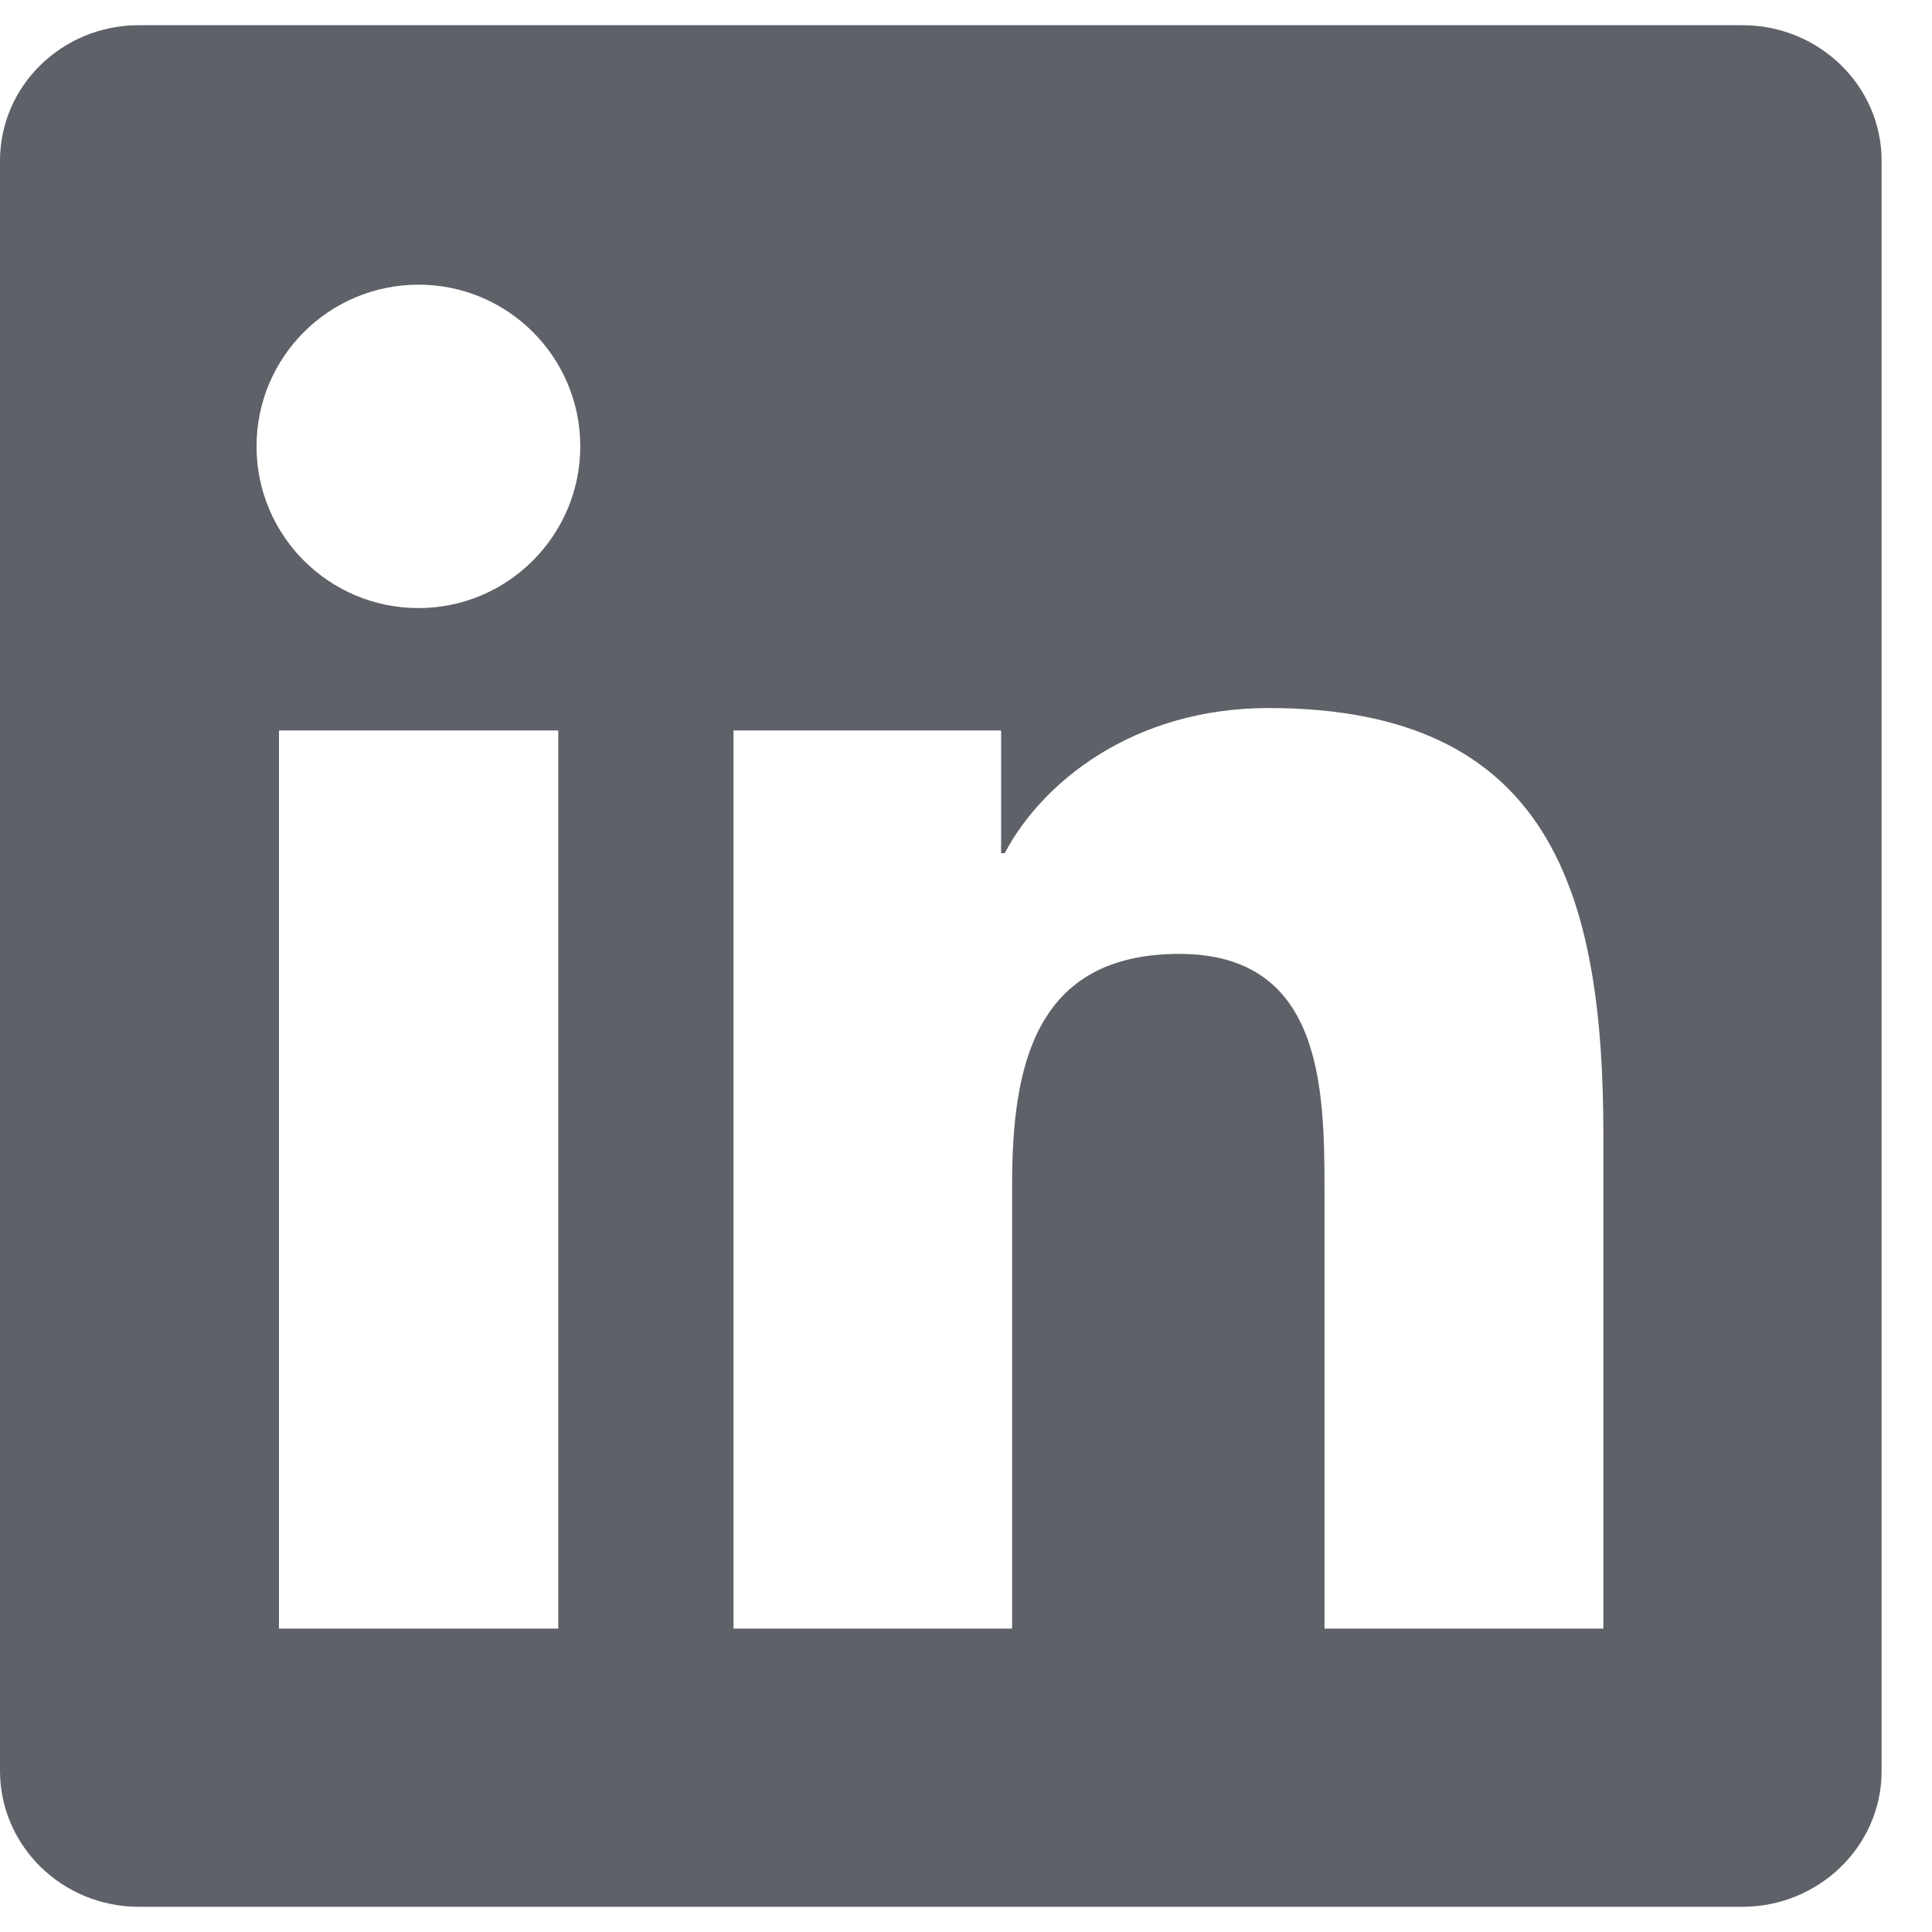 <?xml version="1.0" encoding="UTF-8"?> <svg xmlns="http://www.w3.org/2000/svg" width="23" height="23" viewBox="0 0 23 23" fill="none"><g clip-path="url(#clip0_478_39)"><path d="M20.742 0.3H1.654C0.739 0.3 0 1.022 0 1.914V21.081C0 21.974 0.739 22.7 1.654 22.7H20.742C21.656 22.7 22.4 21.974 22.4 21.086V1.914C22.4 1.022 21.656 0.3 20.742 0.3ZM6.646 19.388H3.321V8.696H6.646V19.388ZM4.983 7.239C3.916 7.239 3.054 6.377 3.054 5.314C3.054 4.251 3.916 3.389 4.983 3.389C6.046 3.389 6.908 4.251 6.908 5.314C6.908 6.372 6.046 7.239 4.983 7.239ZM19.088 19.388H15.768V14.191C15.768 12.953 15.746 11.356 14.039 11.356C12.311 11.356 12.049 12.707 12.049 14.103V19.388H8.732V8.696H11.918V10.157H11.961C12.403 9.317 13.488 8.429 15.102 8.429C18.467 8.429 19.088 10.643 19.088 13.521V19.388V19.388Z" fill="#5F6168"></path></g><defs><clipPath id="clip0_478_39"><rect width="22.4" height="22.4" fill="white" transform="translate(0 0.3)"></rect></clipPath></defs></svg> 